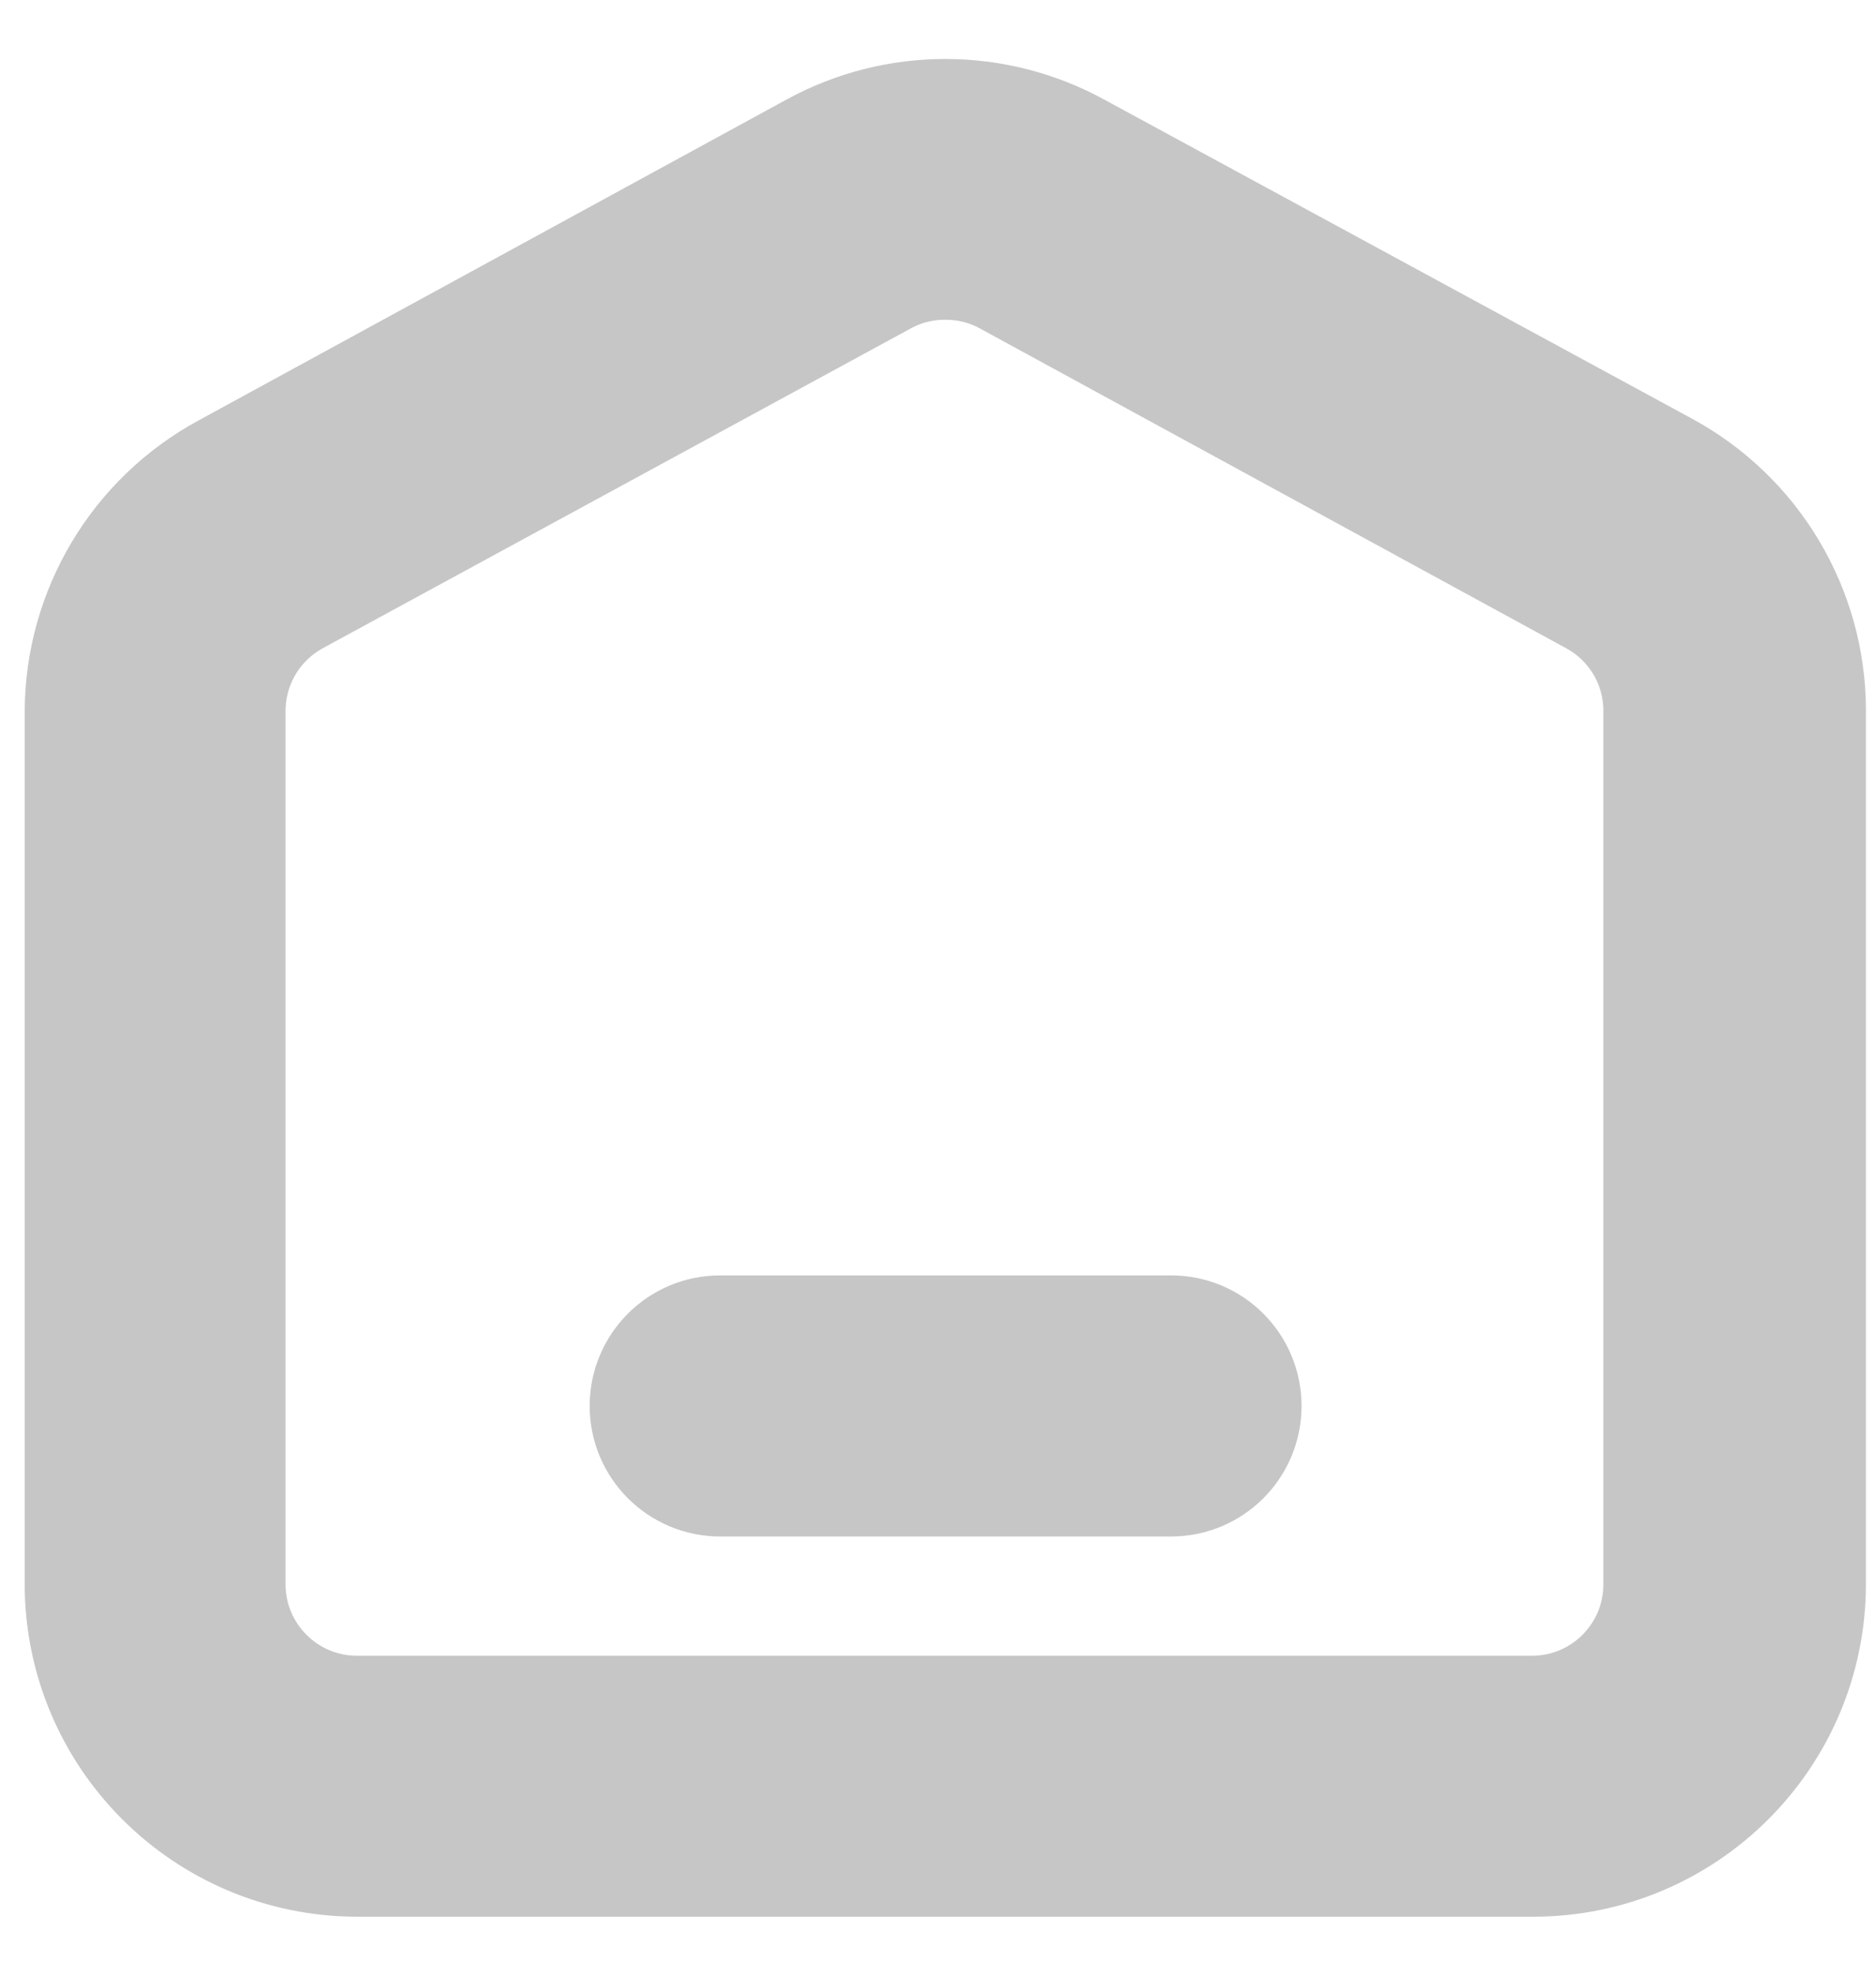 <?xml version="1.0" encoding="UTF-8"?>
<svg width="19px" height="20px" viewBox="0 0 19 20" version="1.1" xmlns="http://www.w3.org/2000/svg" xmlns:xlink="http://www.w3.org/1999/xlink">
    <!-- Generator: sketchtool 62 (101010) - https://sketch.com -->
    <title>4F260E3A-E627-4A9E-9198-836FC31B114A@1x</title>
    <desc>Created with sketchtool.</desc>
    <g id="Page-1" stroke="none" stroke-width="1" fill="none" fill-rule="evenodd">
        <g id="Utility-Icons" transform="translate(-306, -89)" fill-rule="nonzero" stroke="#C6C6C6" stroke-width="1.5">
            <path d="M316.822,90.665 L322.778,93.897 C323.617,94.351 324.143,95.226 324.148,96.181 L324.148,105.038 C324.145,106.481 322.976,107.65 321.533,107.653 L309.615,107.653 C308.172,107.65 307.003,106.481 307,105.038 L307,96.198 C307.006,95.244 307.531,94.368 308.371,93.914 L314.327,90.665 C315.104,90.241 316.044,90.241 316.822,90.665 Z M315.566,91.487 C315.322,91.487 315.083,91.548 314.869,91.664 L308.913,94.902 C308.438,95.16 308.142,95.657 308.142,96.198 L308.142,105.038 C308.142,105.851 308.802,106.511 309.615,106.511 L321.533,106.511 C322.34,106.502 322.989,105.845 322.989,105.038 L322.989,96.198 C322.99,95.657 322.694,95.16 322.218,94.902 L316.279,91.664 C316.06,91.545 315.815,91.485 315.566,91.487 Z M317.861,102.661 C318.177,102.661 318.432,102.917 318.432,103.233 C318.432,103.548 318.177,103.804 317.861,103.804 L313.293,103.804 C312.978,103.804 312.722,103.548 312.722,103.233 C312.722,102.917 312.978,102.661 313.293,102.661 L317.861,102.661 Z" id="Home-Idle"></path>
        </g>
    </g>
</svg>